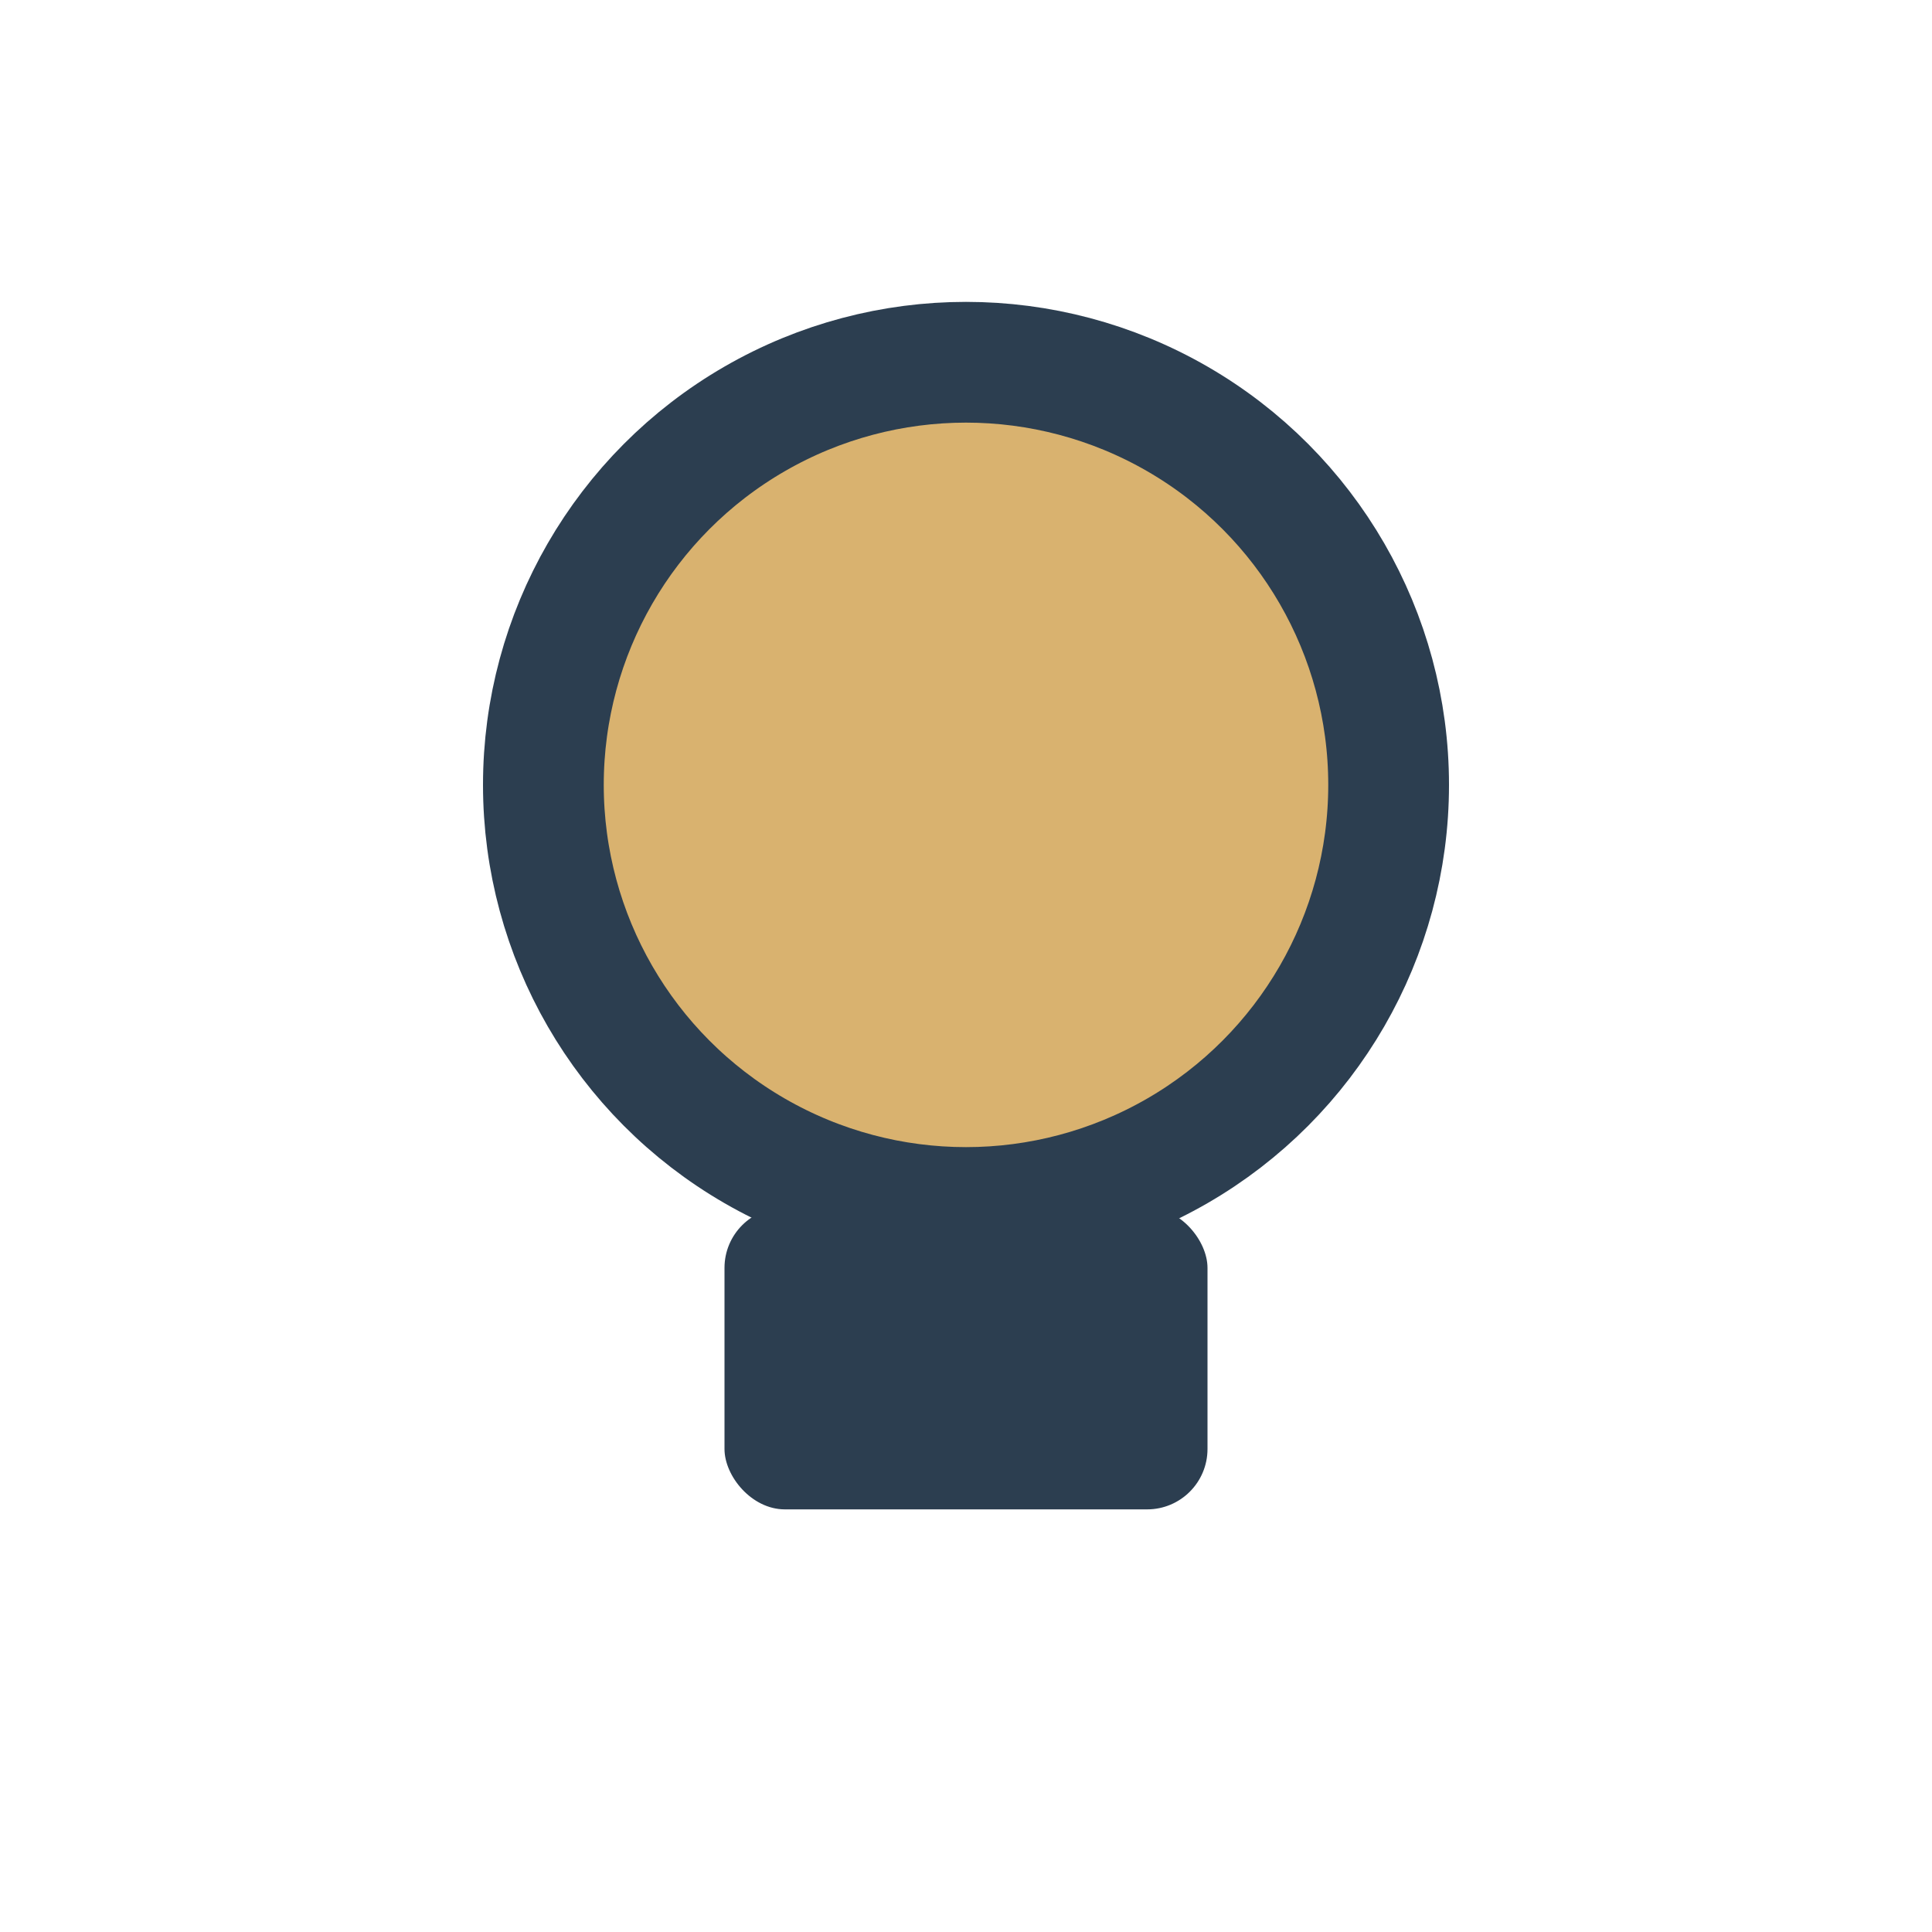 <?xml version="1.0" encoding="UTF-8"?>
<svg xmlns="http://www.w3.org/2000/svg" width="32" height="32" viewBox="0 0 32 32"><circle cx="16" cy="13" r="7" fill="#D9B26F" stroke="#2C3E50" stroke-width="2"/><rect x="12" y="20" width="8" height="5" rx="1" fill="#2C3E50"/></svg>